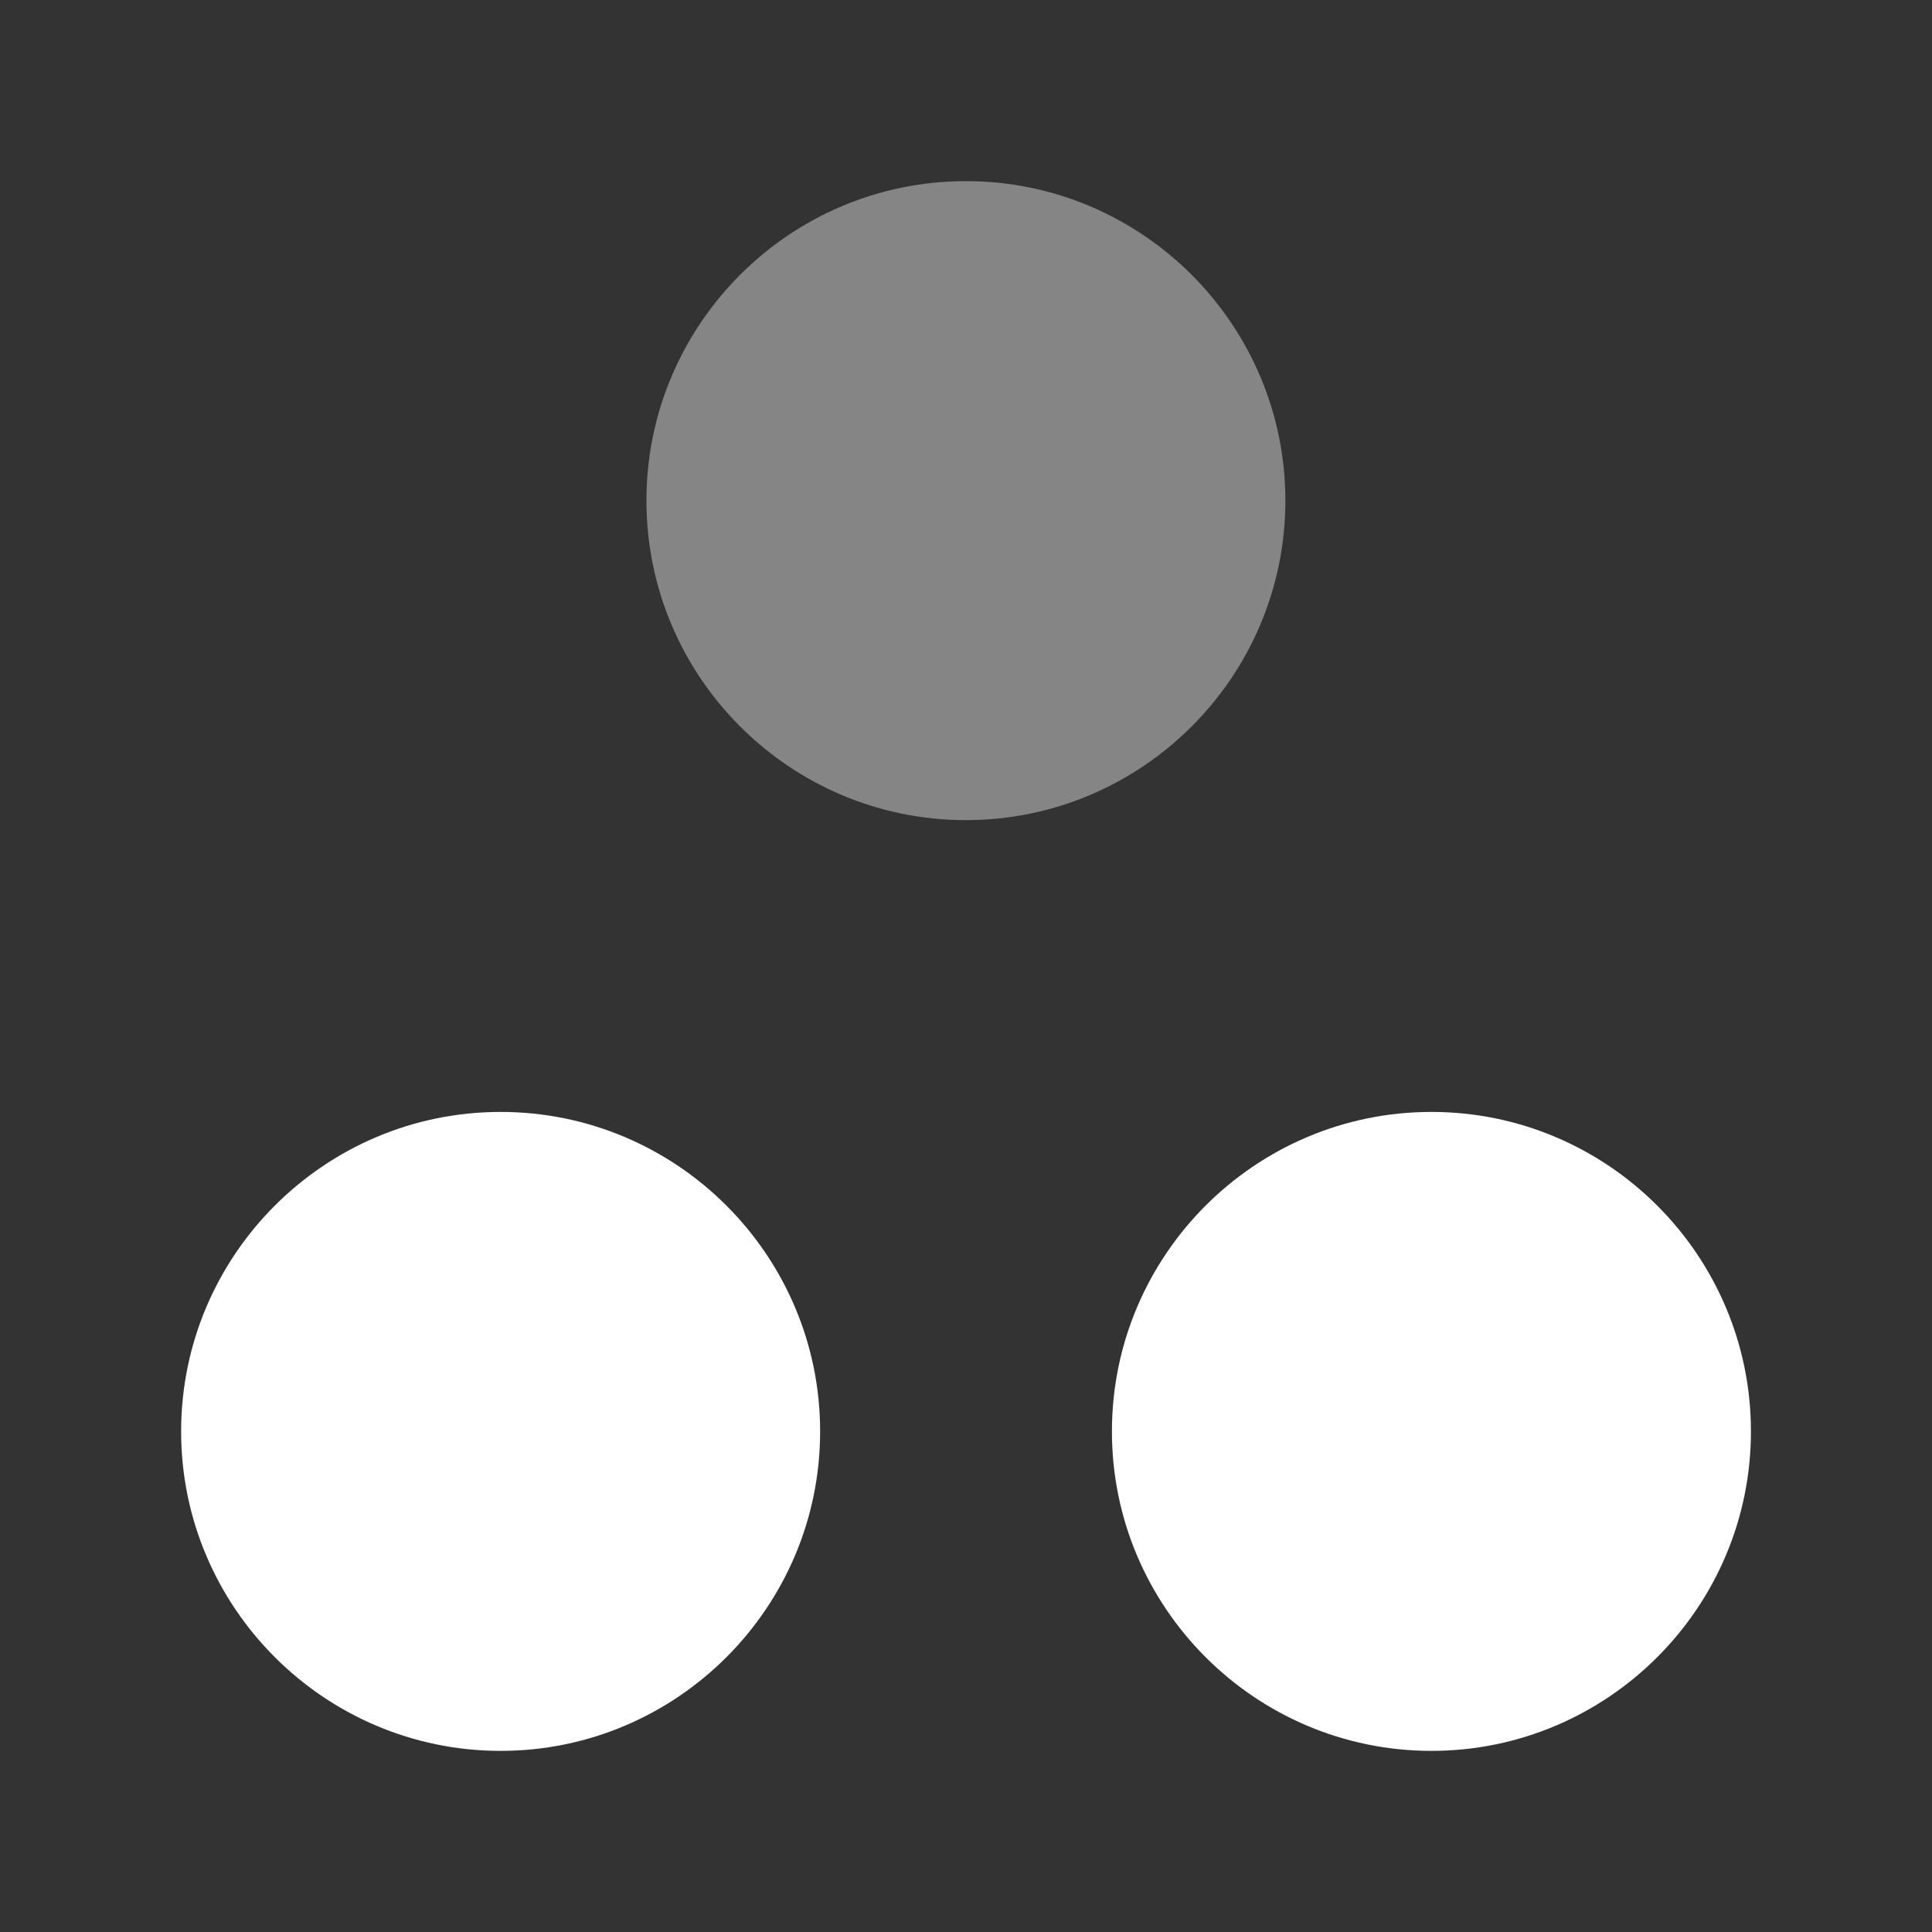 <svg width="32" height="32" viewBox="0 0 32 32" fill="none" xmlns="http://www.w3.org/2000/svg">
<rect x="0" y="0" width="32" height="32" fill="#333333" stroke="none"/>
<path fill-rule="evenodd" clip-rule="evenodd" d="M8.292 18.417C5.375 18.417 3 20.79 3 23.709C3 26.626 5.375 29 8.292 29C11.209 29 13.584 26.626 13.584 23.709C13.584 20.79 11.209 18.417 8.292 18.417Z" fill="white"/>
<path fill-rule="evenodd" clip-rule="evenodd" d="M23.709 18.417C20.791 18.417 18.417 20.79 18.417 23.709C18.417 26.626 20.791 29 23.709 29C26.626 29 29.001 26.626 29.001 23.709C29.001 20.79 26.626 18.417 23.709 18.417Z" fill="white"/>
<path opacity="0.4" fill-rule="evenodd" clip-rule="evenodd" d="M21.29 8.292C21.29 5.375 18.916 3 15.998 3C13.08 3 10.707 5.375 10.707 8.292C10.707 11.209 13.08 13.584 15.998 13.584C18.916 13.584 21.29 11.209 21.29 8.292Z" fill="white"/>
</svg>

